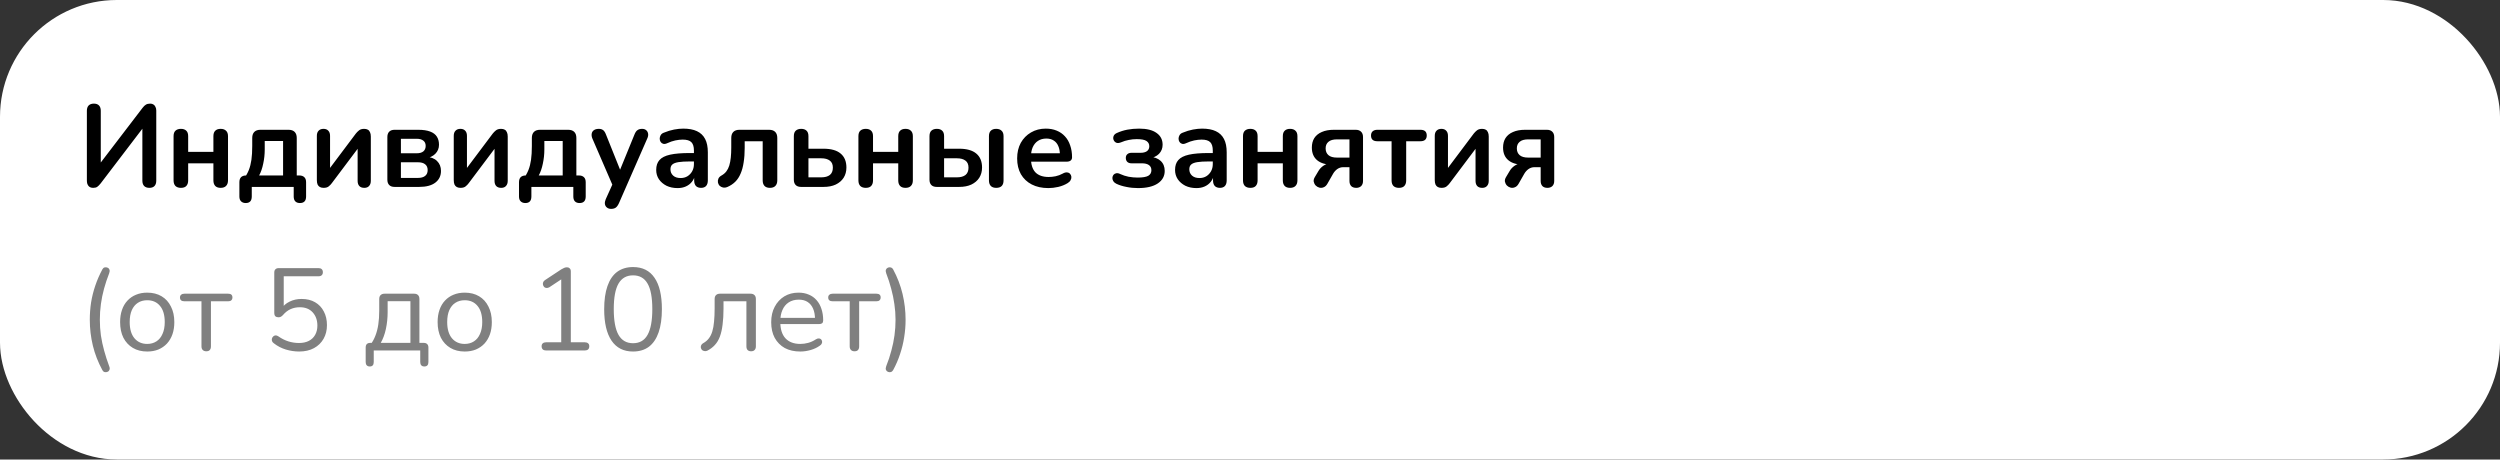 <?xml version="1.0" encoding="UTF-8"?> <svg xmlns="http://www.w3.org/2000/svg" width="321" height="59" viewBox="0 0 321 59" fill="none"><rect x="0" y="0" width="321" height="59" fill="#333333" stroke="none"/><rect x="2" y="2" width="317" height="55" rx="13" fill="white" stroke="white" stroke-width="4"></rect><path d="M11.965 24.12C11.835 24.12 11.72 24.1 11.62 24.06C11.52 24.02 11.435 23.96 11.365 23.88C11.295 23.79 11.24 23.685 11.2 23.565C11.17 23.445 11.155 23.305 11.155 23.145V14.22C11.155 13.93 11.23 13.705 11.38 13.545C11.54 13.385 11.765 13.305 12.055 13.305C12.345 13.305 12.565 13.385 12.715 13.545C12.865 13.705 12.94 13.93 12.94 14.22V21.315H12.595L18.295 13.86C18.445 13.66 18.59 13.52 18.73 13.44C18.87 13.35 19.055 13.305 19.285 13.305C19.445 13.305 19.58 13.34 19.69 13.41C19.81 13.48 19.9 13.585 19.96 13.725C20.03 13.855 20.065 14.01 20.065 14.19V23.19C20.065 23.49 19.99 23.72 19.84 23.88C19.69 24.04 19.47 24.12 19.18 24.12C18.89 24.12 18.665 24.04 18.505 23.88C18.355 23.72 18.28 23.49 18.28 23.19V16.095H18.61L12.925 23.55C12.765 23.75 12.62 23.895 12.49 23.985C12.37 24.075 12.195 24.12 11.965 24.12ZM23.231 24.12C22.931 24.12 22.696 24.04 22.526 23.88C22.366 23.71 22.286 23.47 22.286 23.16V17.49C22.286 17.17 22.366 16.935 22.526 16.785C22.696 16.625 22.931 16.545 23.231 16.545C23.531 16.545 23.761 16.625 23.921 16.785C24.081 16.935 24.161 17.17 24.161 17.49V19.5H27.401V17.49C27.401 17.17 27.481 16.935 27.641 16.785C27.801 16.625 28.031 16.545 28.331 16.545C28.631 16.545 28.861 16.625 29.021 16.785C29.191 16.935 29.276 17.17 29.276 17.49V23.16C29.276 23.47 29.191 23.71 29.021 23.88C28.861 24.04 28.631 24.12 28.331 24.12C28.031 24.12 27.801 24.04 27.641 23.88C27.481 23.71 27.401 23.47 27.401 23.16V20.97H24.161V23.16C24.161 23.47 24.081 23.71 23.921 23.88C23.771 24.04 23.541 24.12 23.231 24.12ZM31.547 26.07C31.297 26.07 31.097 25.995 30.947 25.845C30.807 25.705 30.737 25.5 30.737 25.23V23.4C30.737 22.82 31.027 22.53 31.607 22.53H32.447L31.337 22.92C31.597 22.57 31.802 22.205 31.952 21.825C32.102 21.445 32.212 21.01 32.282 20.52C32.352 20.02 32.387 19.43 32.387 18.75V17.715C32.387 17.375 32.477 17.115 32.657 16.935C32.837 16.755 33.097 16.665 33.437 16.665H37.052C37.392 16.665 37.652 16.755 37.832 16.935C38.012 17.115 38.102 17.375 38.102 17.715V23.4L37.232 22.53H38.432C38.712 22.53 38.927 22.605 39.077 22.755C39.227 22.895 39.302 23.11 39.302 23.4V25.23C39.302 25.79 39.037 26.07 38.507 26.07C38.247 26.07 38.047 25.995 37.907 25.845C37.777 25.705 37.712 25.5 37.712 25.23V24H32.327V25.23C32.327 25.79 32.067 26.07 31.547 26.07ZM33.272 22.53H36.347V18.105H33.992V19.185C33.992 19.815 33.927 20.425 33.797 21.015C33.677 21.605 33.502 22.11 33.272 22.53ZM41.554 24.12C41.364 24.12 41.204 24.085 41.074 24.015C40.944 23.945 40.844 23.835 40.774 23.685C40.714 23.535 40.684 23.345 40.684 23.115V17.445C40.684 17.155 40.759 16.935 40.909 16.785C41.059 16.625 41.269 16.545 41.539 16.545C41.809 16.545 42.014 16.625 42.154 16.785C42.304 16.935 42.379 17.155 42.379 17.445V22.08H41.989L45.694 17.145C45.804 17.005 45.939 16.87 46.099 16.74C46.259 16.61 46.479 16.545 46.759 16.545C46.949 16.545 47.104 16.58 47.224 16.65C47.354 16.72 47.449 16.83 47.509 16.98C47.579 17.12 47.614 17.305 47.614 17.535V23.22C47.614 23.5 47.539 23.72 47.389 23.88C47.249 24.04 47.044 24.12 46.774 24.12C46.494 24.12 46.279 24.04 46.129 23.88C45.989 23.72 45.919 23.5 45.919 23.22V18.57H46.324L42.604 23.52C42.504 23.66 42.374 23.795 42.214 23.925C42.064 24.055 41.844 24.12 41.554 24.12ZM50.667 24C50.367 24 50.137 23.92 49.977 23.76C49.817 23.6 49.737 23.37 49.737 23.07V17.595C49.737 17.295 49.817 17.065 49.977 16.905C50.137 16.745 50.367 16.665 50.667 16.665H53.697C54.327 16.665 54.837 16.74 55.227 16.89C55.627 17.04 55.917 17.26 56.097 17.55C56.277 17.83 56.367 18.175 56.367 18.585C56.367 19.045 56.207 19.435 55.887 19.755C55.577 20.065 55.162 20.255 54.642 20.325V20.115C55.292 20.155 55.782 20.34 56.112 20.67C56.452 21 56.622 21.425 56.622 21.945C56.622 22.575 56.382 23.075 55.902 23.445C55.422 23.815 54.727 24 53.817 24H50.667ZM51.477 22.845H53.652C54.062 22.845 54.372 22.76 54.582 22.59C54.802 22.42 54.912 22.17 54.912 21.84C54.912 21.51 54.802 21.26 54.582 21.09C54.372 20.92 54.062 20.835 53.652 20.835H51.477V22.845ZM51.477 19.68H53.517C53.877 19.68 54.157 19.6 54.357 19.44C54.557 19.27 54.657 19.035 54.657 18.735C54.657 18.435 54.557 18.21 54.357 18.06C54.157 17.9 53.877 17.82 53.517 17.82H51.477V19.68ZM59.132 24.12C58.942 24.12 58.782 24.085 58.652 24.015C58.522 23.945 58.422 23.835 58.352 23.685C58.292 23.535 58.262 23.345 58.262 23.115V17.445C58.262 17.155 58.337 16.935 58.487 16.785C58.637 16.625 58.847 16.545 59.117 16.545C59.387 16.545 59.592 16.625 59.732 16.785C59.882 16.935 59.957 17.155 59.957 17.445V22.08H59.567L63.272 17.145C63.382 17.005 63.517 16.87 63.677 16.74C63.837 16.61 64.057 16.545 64.337 16.545C64.527 16.545 64.682 16.58 64.802 16.65C64.932 16.72 65.027 16.83 65.087 16.98C65.157 17.12 65.192 17.305 65.192 17.535V23.22C65.192 23.5 65.117 23.72 64.967 23.88C64.827 24.04 64.622 24.12 64.352 24.12C64.072 24.12 63.857 24.04 63.707 23.88C63.567 23.72 63.497 23.5 63.497 23.22V18.57H63.902L60.182 23.52C60.082 23.66 59.952 23.795 59.792 23.925C59.642 24.055 59.422 24.12 59.132 24.12ZM67.45 26.07C67.2 26.07 67 25.995 66.85 25.845C66.71 25.705 66.64 25.5 66.64 25.23V23.4C66.64 22.82 66.93 22.53 67.51 22.53H68.35L67.24 22.92C67.5 22.57 67.705 22.205 67.855 21.825C68.005 21.445 68.115 21.01 68.185 20.52C68.255 20.02 68.29 19.43 68.29 18.75V17.715C68.29 17.375 68.38 17.115 68.56 16.935C68.74 16.755 69 16.665 69.34 16.665H72.955C73.295 16.665 73.555 16.755 73.735 16.935C73.915 17.115 74.005 17.375 74.005 17.715V23.4L73.135 22.53H74.335C74.615 22.53 74.83 22.605 74.98 22.755C75.13 22.895 75.205 23.11 75.205 23.4V25.23C75.205 25.79 74.94 26.07 74.41 26.07C74.15 26.07 73.95 25.995 73.81 25.845C73.68 25.705 73.615 25.5 73.615 25.23V24H68.23V25.23C68.23 25.79 67.97 26.07 67.45 26.07ZM69.175 22.53H72.25V18.105H69.895V19.185C69.895 19.815 69.83 20.425 69.7 21.015C69.58 21.605 69.405 22.11 69.175 22.53ZM78.463 26.82C78.243 26.82 78.062 26.76 77.922 26.64C77.782 26.53 77.698 26.38 77.668 26.19C77.647 26 77.683 25.8 77.772 25.59L78.793 23.325V24.105L76.062 17.79C75.972 17.57 75.942 17.365 75.972 17.175C76.002 16.985 76.093 16.835 76.243 16.725C76.403 16.605 76.618 16.545 76.888 16.545C77.118 16.545 77.302 16.6 77.442 16.71C77.582 16.81 77.707 17.005 77.817 17.295L79.843 22.35H79.392L81.463 17.28C81.573 17 81.703 16.81 81.853 16.71C82.002 16.6 82.203 16.545 82.453 16.545C82.672 16.545 82.847 16.605 82.978 16.725C83.108 16.835 83.188 16.985 83.218 17.175C83.248 17.355 83.213 17.555 83.112 17.775L79.468 26.1C79.338 26.38 79.198 26.57 79.047 26.67C78.897 26.77 78.703 26.82 78.463 26.82ZM87.001 24.15C86.471 24.15 85.996 24.05 85.576 23.85C85.166 23.64 84.841 23.36 84.601 23.01C84.371 22.66 84.256 22.265 84.256 21.825C84.256 21.285 84.396 20.86 84.676 20.55C84.956 20.23 85.411 20 86.041 19.86C86.671 19.72 87.516 19.65 88.576 19.65H89.326V20.73H88.591C87.971 20.73 87.476 20.76 87.106 20.82C86.736 20.88 86.471 20.985 86.311 21.135C86.161 21.275 86.086 21.475 86.086 21.735C86.086 22.065 86.201 22.335 86.431 22.545C86.661 22.755 86.981 22.86 87.391 22.86C87.721 22.86 88.011 22.785 88.261 22.635C88.521 22.475 88.726 22.26 88.876 21.99C89.026 21.72 89.101 21.41 89.101 21.06V19.335C89.101 18.835 88.991 18.475 88.771 18.255C88.551 18.035 88.181 17.925 87.661 17.925C87.371 17.925 87.056 17.96 86.716 18.03C86.386 18.1 86.036 18.22 85.666 18.39C85.476 18.48 85.306 18.505 85.156 18.465C85.016 18.425 84.906 18.345 84.826 18.225C84.746 18.095 84.706 17.955 84.706 17.805C84.706 17.655 84.746 17.51 84.826 17.37C84.906 17.22 85.041 17.11 85.231 17.04C85.691 16.85 86.131 16.715 86.551 16.635C86.981 16.555 87.371 16.515 87.721 16.515C88.441 16.515 89.031 16.625 89.491 16.845C89.961 17.065 90.311 17.4 90.541 17.85C90.771 18.29 90.886 18.86 90.886 19.56V23.16C90.886 23.47 90.811 23.71 90.661 23.88C90.511 24.04 90.296 24.12 90.016 24.12C89.736 24.12 89.516 24.04 89.356 23.88C89.206 23.71 89.131 23.47 89.131 23.16V22.44H89.251C89.181 22.79 89.041 23.095 88.831 23.355C88.631 23.605 88.376 23.8 88.066 23.94C87.756 24.08 87.401 24.15 87.001 24.15ZM98.859 24.12C98.559 24.12 98.329 24.04 98.169 23.88C98.009 23.71 97.929 23.47 97.929 23.16V18.135H95.619V18.99C95.619 19.68 95.574 20.3 95.484 20.85C95.404 21.4 95.274 21.88 95.094 22.29C94.924 22.7 94.699 23.045 94.419 23.325C94.139 23.605 93.804 23.83 93.414 24C93.204 24.09 93.009 24.115 92.829 24.075C92.659 24.035 92.514 23.96 92.394 23.85C92.284 23.73 92.214 23.59 92.184 23.43C92.154 23.26 92.174 23.095 92.244 22.935C92.314 22.775 92.449 22.64 92.649 22.53C92.899 22.39 93.104 22.215 93.264 22.005C93.424 21.795 93.549 21.545 93.639 21.255C93.729 20.955 93.794 20.615 93.834 20.235C93.874 19.855 93.894 19.42 93.894 18.93V17.715C93.894 17.375 93.984 17.115 94.164 16.935C94.344 16.755 94.604 16.665 94.944 16.665H98.754C99.094 16.665 99.354 16.755 99.534 16.935C99.714 17.115 99.804 17.375 99.804 17.715V23.16C99.804 23.47 99.719 23.71 99.549 23.88C99.389 24.04 99.159 24.12 98.859 24.12ZM102.859 24C102.559 24 102.329 23.92 102.169 23.76C102.009 23.6 101.929 23.37 101.929 23.07V17.49C101.929 17.17 102.009 16.935 102.169 16.785C102.339 16.625 102.574 16.545 102.874 16.545C103.174 16.545 103.404 16.625 103.564 16.785C103.724 16.935 103.804 17.17 103.804 17.49V19.095H105.739C106.709 19.095 107.439 19.3 107.929 19.71C108.429 20.12 108.679 20.72 108.679 21.51C108.679 22.01 108.559 22.45 108.319 22.83C108.079 23.2 107.739 23.49 107.299 23.7C106.869 23.9 106.349 24 105.739 24H102.859ZM103.804 22.77H105.454C105.924 22.77 106.289 22.67 106.549 22.47C106.809 22.26 106.939 21.945 106.939 21.525C106.939 21.115 106.809 20.815 106.549 20.625C106.289 20.425 105.924 20.325 105.454 20.325H103.804V22.77ZM111.165 24.12C110.865 24.12 110.63 24.04 110.46 23.88C110.3 23.71 110.22 23.47 110.22 23.16V17.49C110.22 17.17 110.3 16.935 110.46 16.785C110.63 16.625 110.865 16.545 111.165 16.545C111.465 16.545 111.695 16.625 111.855 16.785C112.015 16.935 112.095 17.17 112.095 17.49V19.5H115.335V17.49C115.335 17.17 115.415 16.935 115.575 16.785C115.735 16.625 115.965 16.545 116.265 16.545C116.565 16.545 116.795 16.625 116.955 16.785C117.125 16.935 117.21 17.17 117.21 17.49V23.16C117.21 23.47 117.125 23.71 116.955 23.88C116.795 24.04 116.565 24.12 116.265 24.12C115.965 24.12 115.735 24.04 115.575 23.88C115.415 23.71 115.335 23.47 115.335 23.16V20.97H112.095V23.16C112.095 23.47 112.015 23.71 111.855 23.88C111.705 24.04 111.475 24.12 111.165 24.12ZM120.276 24C119.976 24 119.746 23.92 119.586 23.76C119.426 23.6 119.346 23.37 119.346 23.07V17.49C119.346 17.17 119.426 16.935 119.586 16.785C119.756 16.625 119.991 16.545 120.291 16.545C120.591 16.545 120.821 16.625 120.981 16.785C121.141 16.935 121.221 17.17 121.221 17.49V19.095H123.156C124.126 19.095 124.856 19.3 125.346 19.71C125.846 20.12 126.096 20.72 126.096 21.51C126.096 22.01 125.976 22.45 125.736 22.83C125.496 23.2 125.156 23.49 124.716 23.7C124.286 23.9 123.766 24 123.156 24H120.276ZM121.221 22.77H122.871C123.341 22.77 123.706 22.67 123.966 22.47C124.226 22.26 124.356 21.945 124.356 21.525C124.356 21.115 124.226 20.815 123.966 20.625C123.706 20.425 123.341 20.325 122.871 20.325H121.221V22.77ZM127.911 24.12C127.611 24.12 127.381 24.04 127.221 23.88C127.061 23.71 126.981 23.47 126.981 23.16V17.49C126.981 17.17 127.061 16.935 127.221 16.785C127.381 16.625 127.611 16.545 127.911 16.545C128.211 16.545 128.441 16.625 128.601 16.785C128.771 16.935 128.856 17.17 128.856 17.49V23.16C128.856 23.8 128.541 24.12 127.911 24.12ZM134.622 24.15C133.792 24.15 133.077 23.995 132.477 23.685C131.877 23.375 131.412 22.935 131.082 22.365C130.762 21.795 130.602 21.12 130.602 20.34C130.602 19.58 130.757 18.915 131.067 18.345C131.387 17.775 131.822 17.33 132.372 17.01C132.932 16.68 133.567 16.515 134.277 16.515C134.797 16.515 135.262 16.6 135.672 16.77C136.092 16.94 136.447 17.185 136.737 17.505C137.037 17.825 137.262 18.215 137.412 18.675C137.572 19.125 137.652 19.635 137.652 20.205C137.652 20.385 137.587 20.525 137.457 20.625C137.337 20.715 137.162 20.76 136.932 20.76H132.117V19.68H136.332L136.092 19.905C136.092 19.445 136.022 19.06 135.882 18.75C135.752 18.44 135.557 18.205 135.297 18.045C135.047 17.875 134.732 17.79 134.352 17.79C133.932 17.79 133.572 17.89 133.272 18.09C132.982 18.28 132.757 18.555 132.597 18.915C132.447 19.265 132.372 19.685 132.372 20.175V20.28C132.372 21.1 132.562 21.715 132.942 22.125C133.332 22.525 133.902 22.725 134.652 22.725C134.912 22.725 135.202 22.695 135.522 22.635C135.852 22.565 136.162 22.45 136.452 22.29C136.662 22.17 136.847 22.12 137.007 22.14C137.167 22.15 137.292 22.205 137.382 22.305C137.482 22.405 137.542 22.53 137.562 22.68C137.582 22.82 137.552 22.965 137.472 23.115C137.402 23.265 137.277 23.395 137.097 23.505C136.747 23.725 136.342 23.89 135.882 24C135.432 24.1 135.012 24.15 134.622 24.15ZM146.114 24.15C145.604 24.15 145.109 24.1 144.629 24C144.149 23.91 143.719 23.775 143.339 23.595C143.159 23.505 143.029 23.395 142.949 23.265C142.869 23.125 142.829 22.985 142.829 22.845C142.839 22.695 142.884 22.565 142.964 22.455C143.054 22.345 143.174 22.275 143.324 22.245C143.474 22.215 143.649 22.25 143.849 22.35C144.169 22.5 144.524 22.615 144.914 22.695C145.314 22.765 145.699 22.8 146.069 22.8C146.709 22.8 147.164 22.725 147.434 22.575C147.704 22.415 147.839 22.175 147.839 21.855C147.839 21.565 147.734 21.345 147.524 21.195C147.314 21.045 147.014 20.97 146.624 20.97H145.289C145.059 20.97 144.879 20.91 144.749 20.79C144.619 20.66 144.554 20.49 144.554 20.28C144.554 20.07 144.619 19.91 144.749 19.8C144.879 19.68 145.059 19.62 145.289 19.62H146.444C146.794 19.62 147.069 19.55 147.269 19.41C147.469 19.26 147.569 19.05 147.569 18.78C147.569 18.49 147.449 18.265 147.209 18.105C146.979 17.945 146.559 17.865 145.949 17.865C145.599 17.865 145.259 17.9 144.929 17.97C144.599 18.03 144.274 18.13 143.954 18.27C143.714 18.37 143.509 18.39 143.339 18.33C143.179 18.26 143.064 18.145 142.994 17.985C142.924 17.825 142.919 17.66 142.979 17.49C143.039 17.32 143.174 17.185 143.384 17.085C143.824 16.885 144.279 16.74 144.749 16.65C145.229 16.56 145.734 16.515 146.264 16.515C147.244 16.515 147.989 16.7 148.499 17.07C149.019 17.43 149.279 17.935 149.279 18.585C149.279 19.045 149.124 19.435 148.814 19.755C148.504 20.065 148.089 20.255 147.569 20.325V20.115C148.189 20.155 148.674 20.335 149.024 20.655C149.374 20.975 149.549 21.405 149.549 21.945C149.549 22.615 149.254 23.15 148.664 23.55C148.074 23.95 147.224 24.15 146.114 24.15ZM153.622 24.15C153.092 24.15 152.617 24.05 152.197 23.85C151.787 23.64 151.462 23.36 151.222 23.01C150.992 22.66 150.877 22.265 150.877 21.825C150.877 21.285 151.017 20.86 151.297 20.55C151.577 20.23 152.032 20 152.662 19.86C153.292 19.72 154.137 19.65 155.197 19.65H155.947V20.73H155.212C154.592 20.73 154.097 20.76 153.727 20.82C153.357 20.88 153.092 20.985 152.932 21.135C152.782 21.275 152.707 21.475 152.707 21.735C152.707 22.065 152.822 22.335 153.052 22.545C153.282 22.755 153.602 22.86 154.012 22.86C154.342 22.86 154.632 22.785 154.882 22.635C155.142 22.475 155.347 22.26 155.497 21.99C155.647 21.72 155.722 21.41 155.722 21.06V19.335C155.722 18.835 155.612 18.475 155.392 18.255C155.172 18.035 154.802 17.925 154.282 17.925C153.992 17.925 153.677 17.96 153.337 18.03C153.007 18.1 152.657 18.22 152.287 18.39C152.097 18.48 151.927 18.505 151.777 18.465C151.637 18.425 151.527 18.345 151.447 18.225C151.367 18.095 151.327 17.955 151.327 17.805C151.327 17.655 151.367 17.51 151.447 17.37C151.527 17.22 151.662 17.11 151.852 17.04C152.312 16.85 152.752 16.715 153.172 16.635C153.602 16.555 153.992 16.515 154.342 16.515C155.062 16.515 155.652 16.625 156.112 16.845C156.582 17.065 156.932 17.4 157.162 17.85C157.392 18.29 157.507 18.86 157.507 19.56V23.16C157.507 23.47 157.432 23.71 157.282 23.88C157.132 24.04 156.917 24.12 156.637 24.12C156.357 24.12 156.137 24.04 155.977 23.88C155.827 23.71 155.752 23.47 155.752 23.16V22.44H155.872C155.802 22.79 155.662 23.095 155.452 23.355C155.252 23.605 154.997 23.8 154.687 23.94C154.377 24.08 154.022 24.15 153.622 24.15ZM160.545 24.12C160.245 24.12 160.01 24.04 159.84 23.88C159.68 23.71 159.6 23.47 159.6 23.16V17.49C159.6 17.17 159.68 16.935 159.84 16.785C160.01 16.625 160.245 16.545 160.545 16.545C160.845 16.545 161.075 16.625 161.235 16.785C161.395 16.935 161.475 17.17 161.475 17.49V19.5H164.715V17.49C164.715 17.17 164.795 16.935 164.955 16.785C165.115 16.625 165.345 16.545 165.645 16.545C165.945 16.545 166.175 16.625 166.335 16.785C166.505 16.935 166.59 17.17 166.59 17.49V23.16C166.59 23.47 166.505 23.71 166.335 23.88C166.175 24.04 165.945 24.12 165.645 24.12C165.345 24.12 165.115 24.04 164.955 23.88C164.795 23.71 164.715 23.47 164.715 23.16V20.97H161.475V23.16C161.475 23.47 161.395 23.71 161.235 23.88C161.085 24.04 160.855 24.12 160.545 24.12ZM174.141 24.12C173.861 24.12 173.646 24.045 173.496 23.895C173.346 23.735 173.271 23.515 173.271 23.235V21.465H172.491C172.201 21.465 171.941 21.545 171.711 21.705C171.491 21.865 171.311 22.065 171.171 22.305L170.436 23.595C170.306 23.825 170.146 23.975 169.956 24.045C169.776 24.125 169.591 24.14 169.401 24.09C169.221 24.04 169.066 23.95 168.936 23.82C168.806 23.68 168.721 23.515 168.681 23.325C168.651 23.135 168.701 22.935 168.831 22.725L169.296 21.945C169.446 21.685 169.661 21.46 169.941 21.27C170.221 21.08 170.511 20.985 170.811 20.985H171.111V21.15C170.251 21.15 169.591 20.96 169.131 20.58C168.671 20.2 168.441 19.655 168.441 18.945C168.441 18.475 168.546 18.07 168.756 17.73C168.976 17.39 169.296 17.13 169.716 16.95C170.136 16.76 170.656 16.665 171.276 16.665H174.066C174.366 16.665 174.596 16.745 174.756 16.905C174.926 17.065 175.011 17.295 175.011 17.595V23.235C175.011 23.515 174.931 23.735 174.771 23.895C174.611 24.045 174.401 24.12 174.141 24.12ZM171.666 20.235H173.271V17.895H171.666C171.176 17.895 170.811 18 170.571 18.21C170.331 18.41 170.211 18.69 170.211 19.05C170.211 19.42 170.331 19.71 170.571 19.92C170.811 20.13 171.176 20.235 171.666 20.235ZM179.624 24.12C179.324 24.12 179.089 24.04 178.919 23.88C178.759 23.71 178.679 23.47 178.679 23.16V18.135H176.849C176.309 18.135 176.039 17.89 176.039 17.4C176.039 17.17 176.109 16.99 176.249 16.86C176.399 16.73 176.599 16.665 176.849 16.665H182.384C182.924 16.665 183.194 16.91 183.194 17.4C183.194 17.64 183.124 17.825 182.984 17.955C182.844 18.075 182.644 18.135 182.384 18.135H180.554V23.16C180.554 23.47 180.474 23.71 180.314 23.88C180.164 24.04 179.934 24.12 179.624 24.12ZM185.094 24.12C184.904 24.12 184.744 24.085 184.614 24.015C184.484 23.945 184.384 23.835 184.314 23.685C184.254 23.535 184.224 23.345 184.224 23.115V17.445C184.224 17.155 184.299 16.935 184.449 16.785C184.599 16.625 184.809 16.545 185.079 16.545C185.349 16.545 185.554 16.625 185.694 16.785C185.844 16.935 185.919 17.155 185.919 17.445V22.08H185.529L189.234 17.145C189.344 17.005 189.479 16.87 189.639 16.74C189.799 16.61 190.019 16.545 190.299 16.545C190.489 16.545 190.644 16.58 190.764 16.65C190.894 16.72 190.989 16.83 191.049 16.98C191.119 17.12 191.154 17.305 191.154 17.535V23.22C191.154 23.5 191.079 23.72 190.929 23.88C190.789 24.04 190.584 24.12 190.314 24.12C190.034 24.12 189.819 24.04 189.669 23.88C189.529 23.72 189.459 23.5 189.459 23.22V18.57H189.864L186.144 23.52C186.044 23.66 185.914 23.795 185.754 23.925C185.604 24.055 185.384 24.12 185.094 24.12ZM198.692 24.12C198.412 24.12 198.197 24.045 198.047 23.895C197.897 23.735 197.822 23.515 197.822 23.235V21.465H197.042C196.752 21.465 196.492 21.545 196.262 21.705C196.042 21.865 195.862 22.065 195.722 22.305L194.987 23.595C194.857 23.825 194.697 23.975 194.507 24.045C194.327 24.125 194.142 24.14 193.952 24.09C193.772 24.04 193.617 23.95 193.487 23.82C193.357 23.68 193.272 23.515 193.232 23.325C193.202 23.135 193.252 22.935 193.382 22.725L193.847 21.945C193.997 21.685 194.212 21.46 194.492 21.27C194.772 21.08 195.062 20.985 195.362 20.985H195.662V21.15C194.802 21.15 194.142 20.96 193.682 20.58C193.222 20.2 192.992 19.655 192.992 18.945C192.992 18.475 193.097 18.07 193.307 17.73C193.527 17.39 193.847 17.13 194.267 16.95C194.687 16.76 195.207 16.665 195.827 16.665H198.617C198.917 16.665 199.147 16.745 199.307 16.905C199.477 17.065 199.562 17.295 199.562 17.595V23.235C199.562 23.515 199.482 23.735 199.322 23.895C199.162 24.045 198.952 24.12 198.692 24.12ZM196.217 20.235H197.822V17.895H196.217C195.727 17.895 195.362 18 195.122 18.21C194.882 18.41 194.762 18.69 194.762 19.05C194.762 19.42 194.882 19.71 195.122 19.92C195.362 20.13 195.727 20.235 196.217 20.235Z" fill="black"></path><path d="M13.15 47.535C12.59 46.505 12.18 45.45 11.92 44.37C11.66 43.28 11.53 42.175 11.53 41.055C11.53 40.305 11.585 39.565 11.695 38.835C11.815 38.105 11.995 37.385 12.235 36.675C12.475 35.965 12.78 35.265 13.15 34.575C13.22 34.445 13.315 34.365 13.435 34.335C13.565 34.305 13.685 34.315 13.795 34.365C13.915 34.405 14 34.49 14.05 34.62C14.1 34.74 14.09 34.895 14.02 35.085C13.76 35.745 13.54 36.405 13.36 37.065C13.18 37.725 13.045 38.385 12.955 39.045C12.865 39.705 12.82 40.375 12.82 41.055C12.82 41.735 12.865 42.405 12.955 43.065C13.055 43.725 13.195 44.38 13.375 45.03C13.555 45.69 13.77 46.355 14.02 47.025C14.1 47.215 14.11 47.37 14.05 47.49C14 47.62 13.915 47.705 13.795 47.745C13.685 47.795 13.565 47.805 13.435 47.775C13.315 47.745 13.22 47.665 13.15 47.535ZM18.903 45.135C18.193 45.135 17.578 44.98 17.058 44.67C16.538 44.36 16.133 43.925 15.843 43.365C15.563 42.795 15.423 42.125 15.423 41.355C15.423 40.775 15.503 40.255 15.663 39.795C15.823 39.325 16.058 38.925 16.368 38.595C16.678 38.265 17.043 38.015 17.463 37.845C17.893 37.665 18.373 37.575 18.903 37.575C19.613 37.575 20.228 37.73 20.748 38.04C21.268 38.35 21.668 38.79 21.948 39.36C22.238 39.92 22.383 40.585 22.383 41.355C22.383 41.935 22.303 42.455 22.143 42.915C21.983 43.375 21.748 43.775 21.438 44.115C21.128 44.445 20.758 44.7 20.328 44.88C19.908 45.05 19.433 45.135 18.903 45.135ZM18.903 44.16C19.353 44.16 19.748 44.05 20.088 43.83C20.428 43.61 20.688 43.29 20.868 42.87C21.058 42.45 21.153 41.945 21.153 41.355C21.153 40.445 20.948 39.75 20.538 39.27C20.138 38.79 19.593 38.55 18.903 38.55C18.443 38.55 18.043 38.66 17.703 38.88C17.373 39.09 17.113 39.405 16.923 39.825C16.743 40.235 16.653 40.745 16.653 41.355C16.653 42.255 16.858 42.95 17.268 43.44C17.678 43.92 18.223 44.16 18.903 44.16ZM26.484 45.105C26.294 45.105 26.144 45.05 26.034 44.94C25.924 44.83 25.869 44.675 25.869 44.475V38.685H23.679C23.299 38.685 23.109 38.52 23.109 38.19C23.109 38.04 23.159 37.925 23.259 37.845C23.359 37.755 23.499 37.71 23.679 37.71H29.289C29.659 37.71 29.844 37.87 29.844 38.19C29.844 38.35 29.794 38.475 29.694 38.565C29.604 38.645 29.469 38.685 29.289 38.685H27.084V44.475C27.084 44.675 27.034 44.83 26.934 44.94C26.844 45.05 26.694 45.105 26.484 45.105ZM38.411 45.135C37.842 45.135 37.272 45.05 36.702 44.88C36.142 44.71 35.632 44.445 35.172 44.085C35.051 44.005 34.971 43.91 34.931 43.8C34.892 43.69 34.886 43.58 34.916 43.47C34.947 43.36 35.002 43.27 35.081 43.2C35.161 43.12 35.257 43.075 35.367 43.065C35.486 43.055 35.611 43.095 35.742 43.185C36.151 43.475 36.577 43.69 37.017 43.83C37.456 43.97 37.916 44.04 38.397 44.04C38.886 44.04 39.306 43.95 39.657 43.77C40.017 43.58 40.286 43.32 40.467 42.99C40.657 42.65 40.752 42.255 40.752 41.805C40.752 41.115 40.551 40.55 40.151 40.11C39.752 39.67 39.202 39.45 38.502 39.45C38.072 39.45 37.676 39.53 37.316 39.69C36.956 39.85 36.627 40.105 36.327 40.455C36.257 40.535 36.172 40.605 36.072 40.665C35.981 40.715 35.877 40.74 35.757 40.74C35.587 40.74 35.452 40.695 35.352 40.605C35.261 40.505 35.217 40.375 35.217 40.215V34.995C35.217 34.805 35.267 34.665 35.367 34.575C35.467 34.475 35.606 34.425 35.786 34.425H40.886C41.077 34.425 41.217 34.47 41.306 34.56C41.407 34.65 41.456 34.78 41.456 34.95C41.456 35.12 41.407 35.25 41.306 35.34C41.217 35.43 41.077 35.475 40.886 35.475H36.431V39.69H36.102C36.361 39.27 36.721 38.95 37.181 38.73C37.642 38.5 38.157 38.385 38.727 38.385C39.397 38.385 39.971 38.525 40.452 38.805C40.941 39.085 41.316 39.48 41.577 39.99C41.846 40.49 41.981 41.075 41.981 41.745C41.981 42.405 41.837 42.99 41.547 43.5C41.257 44.01 40.846 44.41 40.316 44.7C39.786 44.99 39.151 45.135 38.411 45.135ZM47.478 47.055C47.308 47.055 47.178 47.005 47.088 46.905C46.998 46.805 46.953 46.665 46.953 46.485V44.625C46.953 44.225 47.153 44.025 47.553 44.025H48.273L47.553 44.28C47.823 43.92 48.038 43.53 48.198 43.11C48.368 42.68 48.493 42.2 48.573 41.67C48.653 41.14 48.693 40.535 48.693 39.855V38.4C48.693 38.17 48.753 38 48.873 37.89C48.993 37.77 49.163 37.71 49.383 37.71H53.163C53.393 37.71 53.563 37.77 53.673 37.89C53.793 38 53.853 38.17 53.853 38.4V44.58L53.298 44.025H54.408C54.598 44.025 54.743 44.075 54.843 44.175C54.953 44.275 55.008 44.425 55.008 44.625V46.485C55.008 46.865 54.833 47.055 54.483 47.055C54.313 47.055 54.183 47.005 54.093 46.905C54.003 46.805 53.958 46.665 53.958 46.485V45H47.988V46.485C47.988 46.865 47.818 47.055 47.478 47.055ZM48.888 44.025H52.698V38.67H49.773V40.065C49.773 40.815 49.698 41.54 49.548 42.24C49.398 42.93 49.178 43.525 48.888 44.025ZM59.67 45.135C58.96 45.135 58.345 44.98 57.825 44.67C57.305 44.36 56.9 43.925 56.61 43.365C56.33 42.795 56.19 42.125 56.19 41.355C56.19 40.775 56.27 40.255 56.43 39.795C56.59 39.325 56.825 38.925 57.135 38.595C57.445 38.265 57.81 38.015 58.23 37.845C58.66 37.665 59.14 37.575 59.67 37.575C60.38 37.575 60.995 37.73 61.515 38.04C62.035 38.35 62.435 38.79 62.715 39.36C63.005 39.92 63.15 40.585 63.15 41.355C63.15 41.935 63.07 42.455 62.91 42.915C62.75 43.375 62.515 43.775 62.205 44.115C61.895 44.445 61.525 44.7 61.095 44.88C60.675 45.05 60.2 45.135 59.67 45.135ZM59.67 44.16C60.12 44.16 60.515 44.05 60.855 43.83C61.195 43.61 61.455 43.29 61.635 42.87C61.825 42.45 61.92 41.945 61.92 41.355C61.92 40.445 61.715 39.75 61.305 39.27C60.905 38.79 60.36 38.55 59.67 38.55C59.21 38.55 58.81 38.66 58.47 38.88C58.14 39.09 57.88 39.405 57.69 39.825C57.51 40.235 57.42 40.745 57.42 41.355C57.42 42.255 57.625 42.95 58.035 43.44C58.445 43.92 58.99 44.16 59.67 44.16ZM70.113 45C69.933 45 69.793 44.955 69.693 44.865C69.593 44.765 69.543 44.63 69.543 44.46C69.543 44.29 69.593 44.165 69.693 44.085C69.793 43.995 69.933 43.95 70.113 43.95H72.063V35.445H72.708L70.533 36.885C70.403 36.955 70.278 36.985 70.158 36.975C70.048 36.965 69.953 36.925 69.873 36.855C69.803 36.775 69.753 36.685 69.723 36.585C69.693 36.475 69.698 36.365 69.738 36.255C69.778 36.135 69.863 36.035 69.993 35.955L72.063 34.59C72.193 34.51 72.318 34.445 72.438 34.395C72.558 34.345 72.678 34.32 72.798 34.32C72.938 34.32 73.053 34.365 73.143 34.455C73.243 34.535 73.293 34.665 73.293 34.845V43.95H75.093C75.273 43.95 75.413 43.995 75.513 44.085C75.613 44.165 75.663 44.29 75.663 44.46C75.663 44.64 75.613 44.775 75.513 44.865C75.413 44.955 75.273 45 75.093 45H70.113ZM81.282 45.135C80.072 45.135 79.152 44.67 78.522 43.74C77.892 42.81 77.577 41.465 77.577 39.705C77.577 38.525 77.717 37.535 77.997 36.735C78.277 35.925 78.692 35.315 79.242 34.905C79.802 34.495 80.482 34.29 81.282 34.29C82.502 34.29 83.422 34.75 84.042 35.67C84.672 36.58 84.987 37.92 84.987 39.69C84.987 40.87 84.847 41.865 84.567 42.675C84.287 43.485 83.872 44.1 83.322 44.52C82.772 44.93 82.092 45.135 81.282 45.135ZM81.282 44.07C82.122 44.07 82.742 43.715 83.142 43.005C83.552 42.285 83.757 41.18 83.757 39.69C83.757 38.19 83.552 37.095 83.142 36.405C82.742 35.705 82.122 35.355 81.282 35.355C80.452 35.355 79.832 35.705 79.422 36.405C79.012 37.105 78.807 38.2 78.807 39.69C78.807 41.18 79.012 42.285 79.422 43.005C79.832 43.715 80.452 44.07 81.282 44.07ZM96.439 45.105C96.249 45.105 96.099 45.05 95.989 44.94C95.889 44.83 95.839 44.675 95.839 44.475V38.685H92.899V39.615C92.899 40.395 92.859 41.085 92.779 41.685C92.709 42.275 92.594 42.785 92.434 43.215C92.274 43.645 92.059 44.005 91.789 44.295C91.529 44.585 91.204 44.83 90.814 45.03C90.684 45.09 90.559 45.105 90.439 45.075C90.319 45.055 90.219 45.01 90.139 44.94C90.069 44.86 90.019 44.765 89.989 44.655C89.969 44.545 89.984 44.435 90.034 44.325C90.084 44.215 90.174 44.125 90.304 44.055C90.594 43.895 90.829 43.695 91.009 43.455C91.199 43.215 91.349 42.915 91.459 42.555C91.569 42.195 91.644 41.775 91.684 41.295C91.734 40.805 91.759 40.23 91.759 39.57V38.4C91.759 38.17 91.819 38 91.939 37.89C92.059 37.77 92.229 37.71 92.449 37.71H96.364C96.584 37.71 96.754 37.77 96.874 37.89C96.994 38 97.054 38.17 97.054 38.4V44.475C97.054 44.675 96.999 44.83 96.889 44.94C96.789 45.05 96.639 45.105 96.439 45.105ZM102.757 45.135C101.987 45.135 101.322 44.985 100.762 44.685C100.212 44.375 99.782 43.94 99.472 43.38C99.172 42.82 99.022 42.15 99.022 41.37C99.022 40.61 99.172 39.95 99.472 39.39C99.772 38.82 100.182 38.375 100.702 38.055C101.232 37.735 101.842 37.575 102.532 37.575C103.022 37.575 103.462 37.66 103.852 37.83C104.242 37.99 104.572 38.225 104.842 38.535C105.122 38.845 105.332 39.22 105.472 39.66C105.622 40.1 105.697 40.595 105.697 41.145C105.697 41.305 105.652 41.425 105.562 41.505C105.472 41.575 105.342 41.61 105.172 41.61H99.952V40.815H104.887L104.647 41.01C104.647 40.47 104.567 40.015 104.407 39.645C104.247 39.265 104.012 38.975 103.702 38.775C103.402 38.575 103.022 38.475 102.562 38.475C102.052 38.475 101.617 38.595 101.257 38.835C100.907 39.065 100.642 39.39 100.462 39.81C100.282 40.22 100.192 40.7 100.192 41.25V41.34C100.192 42.26 100.412 42.96 100.852 43.44C101.302 43.92 101.937 44.16 102.757 44.16C103.097 44.16 103.432 44.115 103.762 44.025C104.102 43.935 104.432 43.785 104.752 43.575C104.892 43.485 105.017 43.445 105.127 43.455C105.247 43.455 105.342 43.49 105.412 43.56C105.482 43.62 105.527 43.7 105.547 43.8C105.577 43.89 105.567 43.99 105.517 44.1C105.477 44.21 105.392 44.305 105.262 44.385C104.932 44.625 104.542 44.81 104.092 44.94C103.642 45.07 103.197 45.135 102.757 45.135ZM109.717 45.105C109.527 45.105 109.377 45.05 109.267 44.94C109.157 44.83 109.102 44.675 109.102 44.475V38.685H106.912C106.532 38.685 106.342 38.52 106.342 38.19C106.342 38.04 106.392 37.925 106.492 37.845C106.592 37.755 106.732 37.71 106.912 37.71H112.522C112.892 37.71 113.077 37.87 113.077 38.19C113.077 38.35 113.027 38.475 112.927 38.565C112.837 38.645 112.702 38.685 112.522 38.685H110.317V44.475C110.317 44.675 110.267 44.83 110.167 44.94C110.077 45.05 109.927 45.105 109.717 45.105ZM114.672 47.535C114.592 47.665 114.492 47.745 114.372 47.775C114.252 47.805 114.132 47.795 114.012 47.745C113.892 47.695 113.807 47.61 113.757 47.49C113.707 47.37 113.717 47.215 113.787 47.025C114.057 46.355 114.277 45.69 114.447 45.03C114.627 44.38 114.762 43.725 114.852 43.065C114.942 42.405 114.987 41.735 114.987 41.055C114.987 40.375 114.937 39.705 114.837 39.045C114.747 38.385 114.612 37.73 114.432 37.08C114.262 36.42 114.047 35.755 113.787 35.085C113.717 34.895 113.707 34.74 113.757 34.62C113.817 34.49 113.902 34.405 114.012 34.365C114.122 34.315 114.237 34.305 114.357 34.335C114.487 34.365 114.592 34.445 114.672 34.575C115.222 35.595 115.627 36.65 115.887 37.74C116.147 38.83 116.277 39.935 116.277 41.055C116.277 41.805 116.217 42.55 116.097 43.29C115.987 44.02 115.812 44.74 115.572 45.45C115.342 46.16 115.042 46.855 114.672 47.535Z" fill="#808080"></path></svg> 